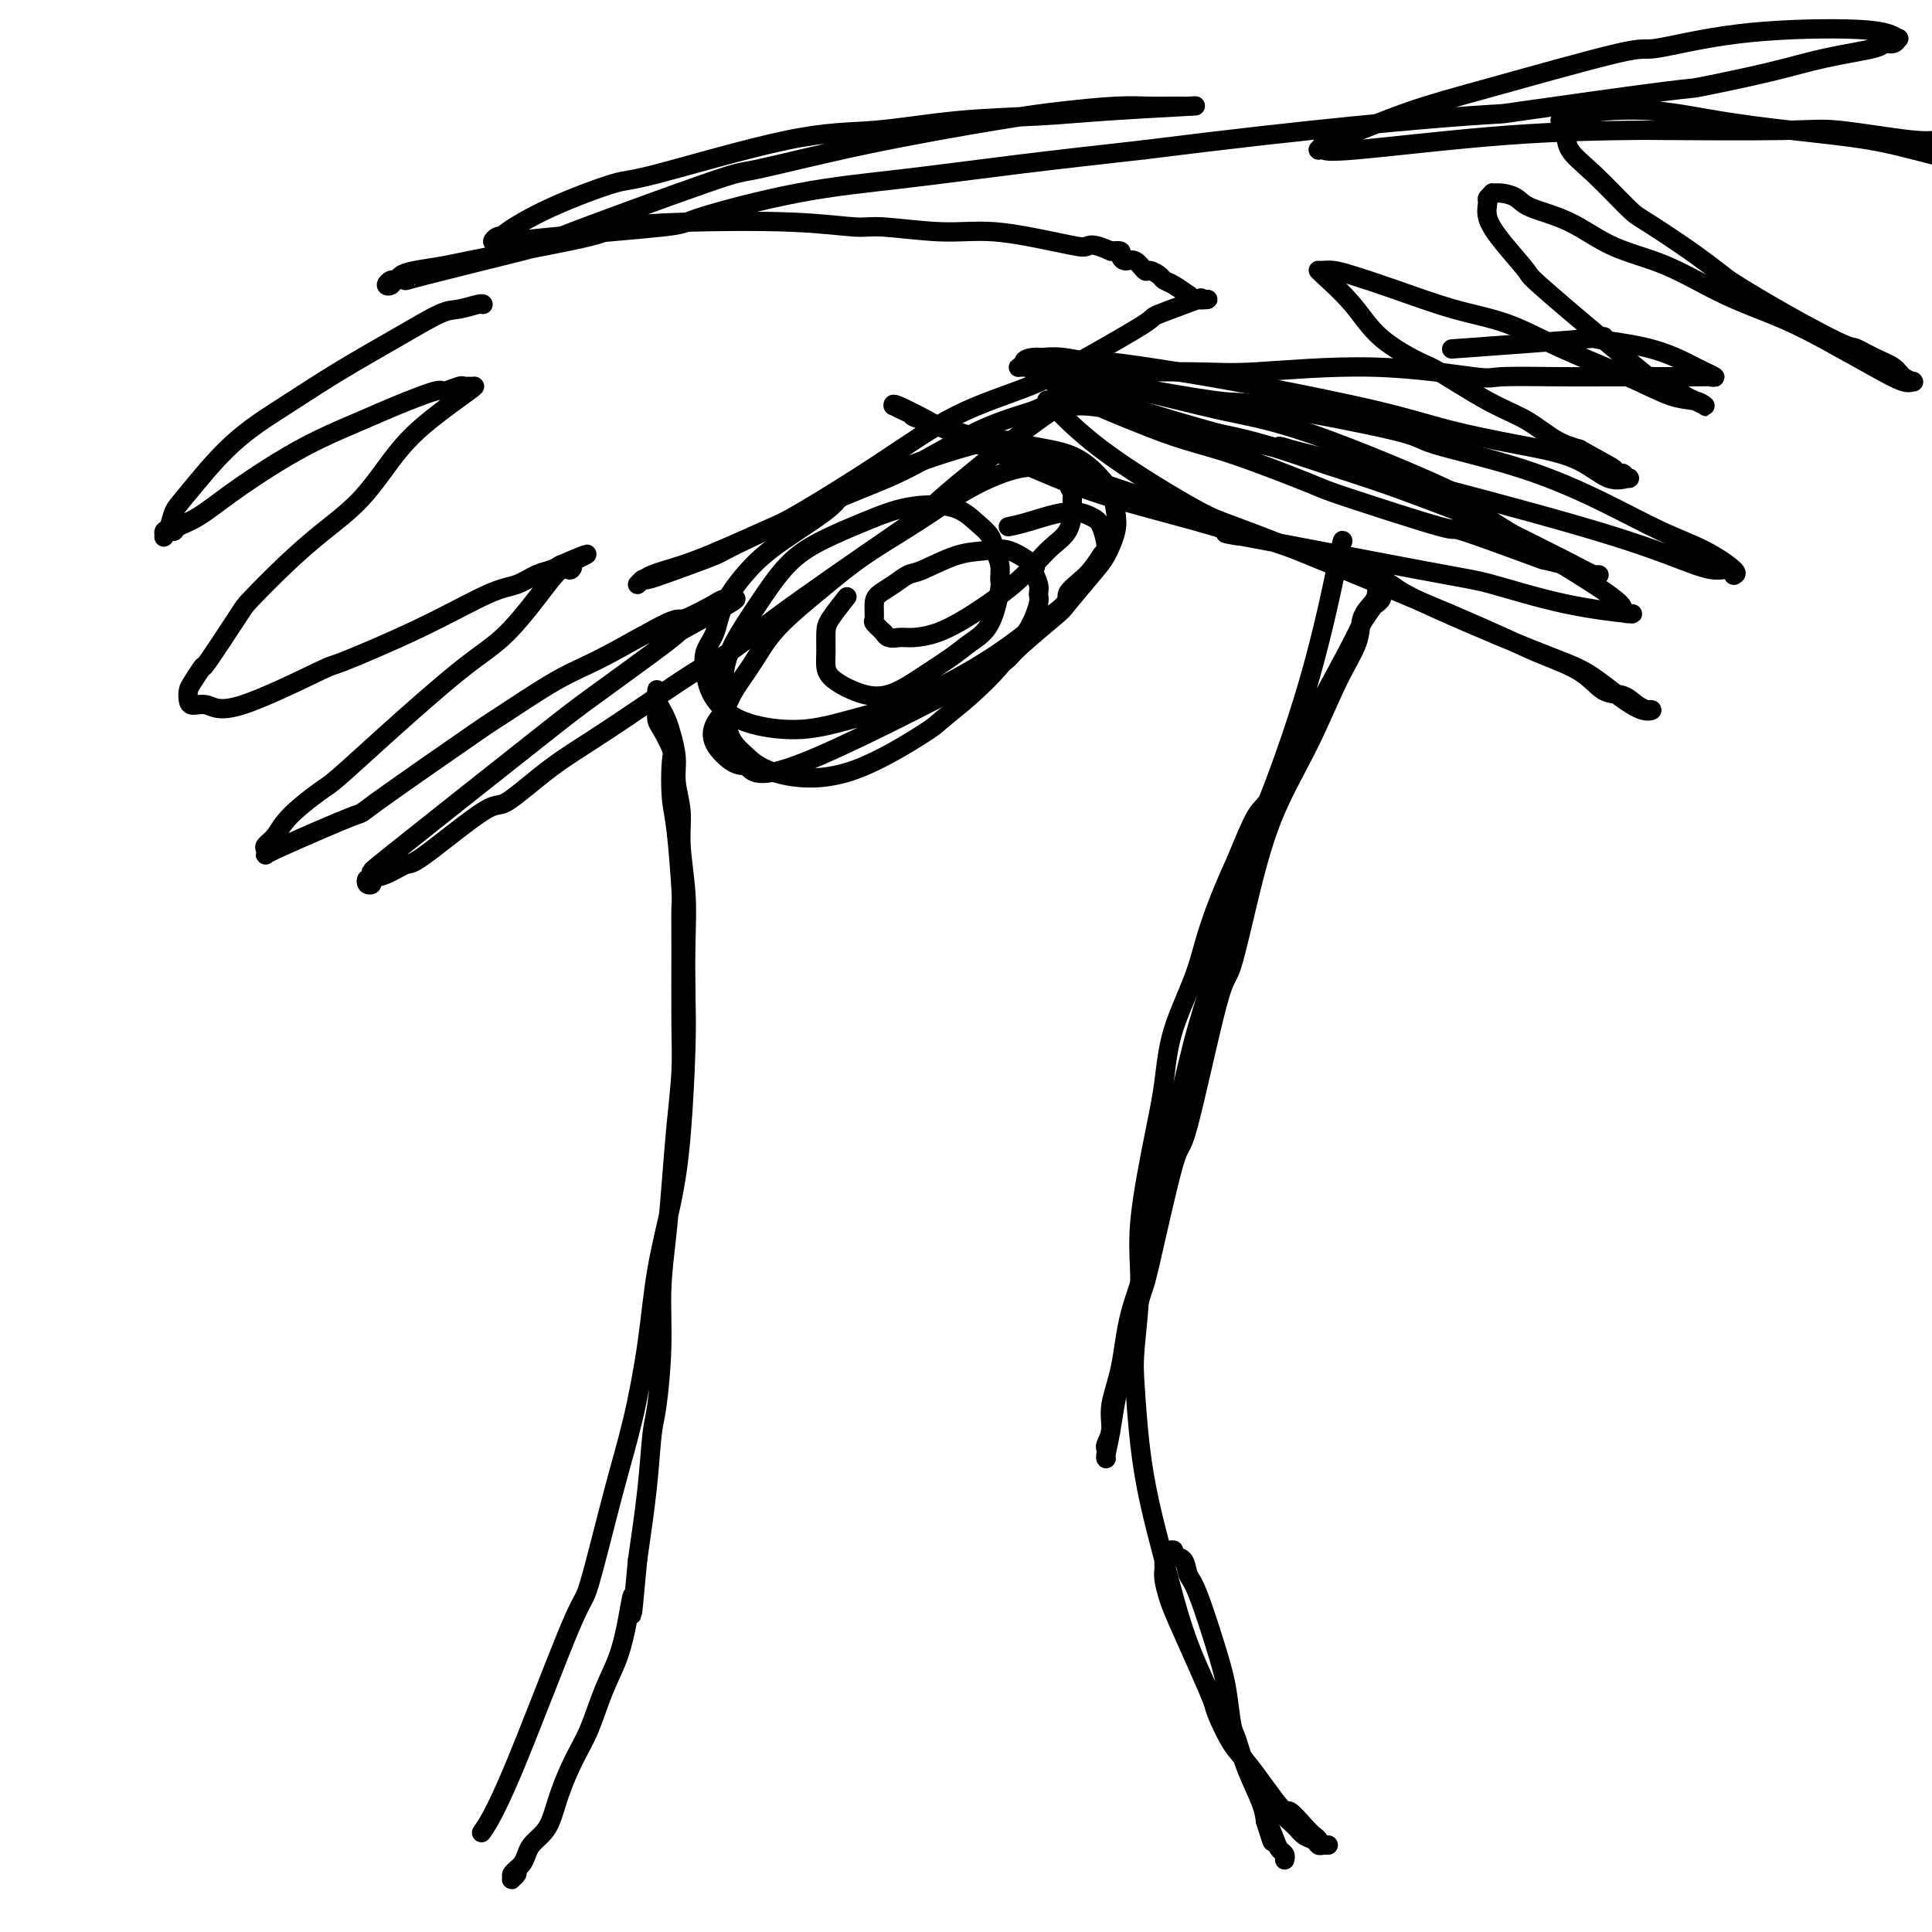 <svg viewBox='0 0 400 400' version='1.1' xmlns='http://www.w3.org/2000/svg' xmlns:xlink='http://www.w3.org/1999/xlink'><g fill='none' stroke='#000000' stroke-width='4' stroke-linecap='round' stroke-linejoin='round'><path d='M100,379c-0.024,0.035 -0.049,0.070 0,0c0.049,-0.070 0.170,-0.245 0,0c-0.170,0.245 -0.633,0.909 0,0c0.633,-0.909 2.360,-3.393 6,-12c3.640,-8.607 9.192,-23.338 12,-30c2.808,-6.662 2.873,-5.255 4,-9c1.127,-3.745 3.317,-12.643 5,-19c1.683,-6.357 2.860,-10.174 4,-15c1.140,-4.826 2.243,-10.662 3,-16c0.757,-5.338 1.170,-10.180 2,-15c0.830,-4.820 2.079,-9.619 3,-14c0.921,-4.381 1.516,-8.344 2,-14c0.484,-5.656 0.858,-13.004 1,-18c0.142,-4.996 0.053,-7.640 0,-11c-0.053,-3.360 -0.071,-7.437 0,-11c0.071,-3.563 0.230,-6.612 0,-10c-0.230,-3.388 -0.849,-7.117 -1,-10c-0.151,-2.883 0.167,-4.922 0,-7c-0.167,-2.078 -0.818,-4.195 -1,-6c-0.182,-1.805 0.105,-3.300 0,-5c-0.105,-1.700 -0.603,-3.607 -1,-5c-0.397,-1.393 -0.695,-2.272 -1,-3c-0.305,-0.728 -0.618,-1.307 -1,-2c-0.382,-0.693 -0.835,-1.502 -1,-2c-0.165,-0.498 -0.044,-0.684 0,-1c0.044,-0.316 0.012,-0.761 0,-1c-0.012,-0.239 -0.003,-0.271 0,0c0.003,0.271 0.001,0.845 0,1c-0.001,0.155 -0.001,-0.110 0,0c0.001,0.110 0.002,0.594 0,1c-0.002,0.406 -0.007,0.735 0,1c0.007,0.265 0.026,0.465 0,1c-0.026,0.535 -0.099,1.406 0,2c0.099,0.594 0.369,0.913 1,2c0.631,1.087 1.623,2.943 2,4c0.377,1.057 0.140,1.315 0,3c-0.140,1.685 -0.181,4.798 0,7c0.181,2.202 0.584,3.493 1,7c0.416,3.507 0.844,9.231 1,12c0.156,2.769 0.039,2.584 0,4c-0.039,1.416 0.001,4.433 0,9c-0.001,4.567 -0.041,10.685 0,15c0.041,4.315 0.165,6.827 0,10c-0.165,3.173 -0.618,7.006 -1,11c-0.382,3.994 -0.694,8.148 -1,12c-0.306,3.852 -0.607,7.404 -1,11c-0.393,3.596 -0.878,7.238 -1,11c-0.122,3.762 0.119,7.643 0,12c-0.119,4.357 -0.599,9.188 -1,12c-0.401,2.812 -0.723,3.603 -1,6c-0.277,2.397 -0.508,6.399 -1,11c-0.492,4.601 -1.246,9.800 -2,15'/><path d='M132,323c-1.580,17.301 -1.031,10.055 -1,8c0.031,-2.055 -0.456,1.081 -1,4c-0.544,2.919 -1.147,5.623 -2,8c-0.853,2.377 -1.958,4.429 -3,7c-1.042,2.571 -2.022,5.662 -3,8c-0.978,2.338 -1.953,3.925 -3,6c-1.047,2.075 -2.164,4.639 -3,7c-0.836,2.361 -1.389,4.520 -2,6c-0.611,1.480 -1.278,2.280 -2,3c-0.722,0.720 -1.499,1.358 -2,2c-0.501,0.642 -0.727,1.286 -1,2c-0.273,0.714 -0.595,1.499 -1,2c-0.405,0.501 -0.894,0.720 -1,1c-0.106,0.280 0.172,0.621 0,1c-0.172,0.379 -0.792,0.795 -1,1c-0.208,0.205 -0.003,0.199 0,0c0.003,-0.199 -0.195,-0.589 0,-1c0.195,-0.411 0.784,-0.842 1,-1c0.216,-0.158 0.058,-0.042 0,0c-0.058,0.042 -0.016,0.011 0,0c0.016,-0.011 0.004,-0.003 0,0c-0.004,0.003 -0.002,0.002 0,0'/><path d='M278,112c0.000,0.007 0.000,0.014 0,0c-0.000,-0.014 -0.001,-0.049 0,0c0.001,0.049 0.002,0.181 0,0c-0.002,-0.181 -0.009,-0.675 -1,4c-0.991,4.675 -2.967,14.518 -6,25c-3.033,10.482 -7.124,21.602 -9,26c-1.876,4.398 -1.538,2.073 -3,7c-1.462,4.927 -4.725,17.107 -7,25c-2.275,7.893 -3.562,11.499 -5,17c-1.438,5.501 -3.028,12.899 -4,16c-0.972,3.101 -1.326,1.907 -2,6c-0.674,4.093 -1.668,13.473 -3,20c-1.332,6.527 -3.002,10.200 -4,14c-0.998,3.800 -1.325,7.725 -2,11c-0.675,3.275 -1.697,5.900 -2,8c-0.303,2.100 0.115,3.677 0,5c-0.115,1.323 -0.763,2.393 -1,3c-0.237,0.607 -0.064,0.750 0,1c0.064,0.250 0.020,0.605 0,1c-0.020,0.395 -0.016,0.830 0,1c0.016,0.170 0.043,0.075 0,0c-0.043,-0.075 -0.156,-0.130 0,-1c0.156,-0.870 0.581,-2.556 1,-5c0.419,-2.444 0.832,-5.647 2,-11c1.168,-5.353 3.090,-12.855 4,-16c0.910,-3.145 0.809,-1.934 2,-7c1.191,-5.066 3.676,-16.410 5,-21c1.324,-4.590 1.489,-2.427 3,-8c1.511,-5.573 4.370,-18.883 6,-25c1.630,-6.117 2.031,-5.043 3,-8c0.969,-2.957 2.505,-9.945 4,-16c1.495,-6.055 2.949,-11.176 5,-16c2.051,-4.824 4.700,-9.351 7,-14c2.300,-4.649 4.252,-9.419 6,-13c1.748,-3.581 3.292,-5.972 4,-8c0.708,-2.028 0.581,-3.692 1,-5c0.419,-1.308 1.384,-2.259 2,-3c0.616,-0.741 0.883,-1.270 1,-2c0.117,-0.730 0.084,-1.659 0,-2c-0.084,-0.341 -0.219,-0.092 0,0c0.219,0.092 0.791,0.028 1,0c0.209,-0.028 0.056,-0.018 0,0c-0.056,0.018 -0.014,0.046 0,0c0.014,-0.046 0.000,-0.167 0,0c-0.000,0.167 0.012,0.620 0,1c-0.012,0.380 -0.049,0.687 0,1c0.049,0.313 0.183,0.634 0,1c-0.183,0.366 -0.685,0.778 -1,1c-0.315,0.222 -0.445,0.255 -1,1c-0.555,0.745 -1.535,2.203 -2,3c-0.465,0.797 -0.416,0.932 -2,4c-1.584,3.068 -4.800,9.068 -7,13c-2.200,3.932 -3.383,5.796 -5,9c-1.617,3.204 -3.666,7.747 -5,10c-1.334,2.253 -1.953,2.215 -3,4c-1.047,1.785 -2.524,5.392 -4,9'/><path d='M256,178c-6.022,13.161 -6.578,17.563 -8,22c-1.422,4.437 -3.711,8.910 -5,13c-1.289,4.090 -1.578,7.797 -2,11c-0.422,3.203 -0.975,5.901 -2,11c-1.025,5.099 -2.521,12.600 -3,18c-0.479,5.400 0.059,8.701 0,13c-0.059,4.299 -0.714,9.597 -1,13c-0.286,3.403 -0.201,4.910 0,8c0.201,3.090 0.518,7.764 1,12c0.482,4.236 1.128,8.036 2,12c0.872,3.964 1.971,8.094 3,12c1.029,3.906 1.990,7.590 3,11c1.010,3.410 2.069,6.548 4,11c1.931,4.452 4.734,10.218 6,13c1.266,2.782 0.996,2.581 2,4c1.004,1.419 3.281,4.460 5,7c1.719,2.540 2.880,4.579 4,6c1.120,1.421 2.197,2.223 3,3c0.803,0.777 1.330,1.529 2,2c0.670,0.471 1.483,0.662 2,1c0.517,0.338 0.737,0.823 1,1c0.263,0.177 0.569,0.044 1,0c0.431,-0.044 0.989,-0.000 1,0c0.011,0.000 -0.523,-0.043 -1,0c-0.477,0.043 -0.895,0.171 -1,0c-0.105,-0.171 0.103,-0.641 0,-1c-0.103,-0.359 -0.516,-0.606 -1,-1c-0.484,-0.394 -1.038,-0.934 -2,-2c-0.962,-1.066 -2.331,-2.657 -3,-3c-0.669,-0.343 -0.636,0.560 -2,-1c-1.364,-1.560 -4.125,-5.585 -6,-8c-1.875,-2.415 -2.866,-3.219 -4,-5c-1.134,-1.781 -2.412,-4.537 -3,-6c-0.588,-1.463 -0.487,-1.631 -1,-3c-0.513,-1.369 -1.640,-3.939 -3,-7c-1.360,-3.061 -2.953,-6.612 -4,-9c-1.047,-2.388 -1.549,-3.613 -2,-5c-0.451,-1.387 -0.853,-2.936 -1,-4c-0.147,-1.064 -0.039,-1.644 0,-2c0.039,-0.356 0.010,-0.488 0,-1c-0.010,-0.512 0.000,-1.405 0,-2c-0.000,-0.595 -0.010,-0.892 0,-1c0.010,-0.108 0.039,-0.025 0,0c-0.039,0.025 -0.147,-0.006 0,0c0.147,0.006 0.550,0.050 1,0c0.450,-0.050 0.948,-0.195 1,0c0.052,0.195 -0.341,0.728 0,1c0.341,0.272 1.415,0.281 2,1c0.585,0.719 0.682,2.147 1,3c0.318,0.853 0.858,1.132 2,4c1.142,2.868 2.885,8.326 4,12c1.115,3.674 1.601,5.564 2,8c0.399,2.436 0.709,5.418 1,7c0.291,1.582 0.563,1.764 1,3c0.437,1.236 1.041,3.525 2,6c0.959,2.475 2.274,5.136 3,7c0.726,1.864 0.863,2.932 1,4'/><path d='M262,377c2.344,7.632 1.202,3.212 1,2c-0.202,-1.212 0.534,0.786 1,2c0.466,1.214 0.661,1.646 1,2c0.339,0.354 0.823,0.631 1,1c0.177,0.369 0.047,0.831 0,1c-0.047,0.169 -0.013,0.046 0,0c0.013,-0.046 0.004,-0.013 0,0c-0.004,0.013 -0.002,0.007 0,0'/><path d='M100,63c0.001,0.002 0.001,0.004 0,0c-0.001,-0.004 -0.005,-0.015 0,0c0.005,0.015 0.019,0.056 0,0c-0.019,-0.056 -0.073,-0.208 -1,0c-0.927,0.208 -2.729,0.777 -4,1c-1.271,0.223 -2.012,0.101 -4,1c-1.988,0.899 -5.222,2.818 -9,5c-3.778,2.182 -8.101,4.628 -12,7c-3.899,2.372 -7.373,4.671 -11,7c-3.627,2.329 -7.406,4.690 -11,8c-3.594,3.310 -7.001,7.570 -9,10c-1.999,2.430 -2.589,3.030 -3,4c-0.411,0.970 -0.643,2.308 -1,3c-0.357,0.692 -0.838,0.736 -1,1c-0.162,0.264 -0.004,0.747 0,1c0.004,0.253 -0.147,0.274 0,0c0.147,-0.274 0.591,-0.844 1,-1c0.409,-0.156 0.784,0.101 1,0c0.216,-0.101 0.273,-0.561 1,-1c0.727,-0.439 2.125,-0.859 4,-2c1.875,-1.141 4.226,-3.004 7,-5c2.774,-1.996 5.970,-4.126 9,-6c3.030,-1.874 5.895,-3.492 9,-5c3.105,-1.508 6.450,-2.905 9,-4c2.550,-1.095 4.304,-1.887 7,-3c2.696,-1.113 6.333,-2.547 8,-3c1.667,-0.453 1.364,0.075 2,0c0.636,-0.075 2.212,-0.753 3,-1c0.788,-0.247 0.789,-0.063 1,0c0.211,0.063 0.631,0.004 1,0c0.369,-0.004 0.685,0.048 1,0c0.315,-0.048 0.628,-0.195 -1,1c-1.628,1.195 -5.198,3.734 -8,6c-2.802,2.266 -4.835,4.260 -7,7c-2.165,2.740 -4.463,6.225 -7,9c-2.537,2.775 -5.315,4.840 -8,7c-2.685,2.160 -5.278,4.415 -8,7c-2.722,2.585 -5.573,5.501 -7,7c-1.427,1.499 -1.430,1.581 -3,4c-1.570,2.419 -4.708,7.177 -6,9c-1.292,1.823 -0.737,0.713 -1,1c-0.263,0.287 -1.344,1.970 -2,3c-0.656,1.030 -0.887,1.407 -1,2c-0.113,0.593 -0.109,1.401 0,2c0.109,0.599 0.321,0.989 1,1c0.679,0.011 1.823,-0.357 3,0c1.177,0.357 2.386,1.437 7,0c4.614,-1.437 12.631,-5.392 16,-7c3.369,-1.608 2.088,-0.868 5,-2c2.912,-1.132 10.016,-4.134 16,-7c5.984,-2.866 10.849,-5.594 14,-7c3.151,-1.406 4.587,-1.490 6,-2c1.413,-0.510 2.804,-1.445 4,-2c1.196,-0.555 2.199,-0.730 3,-1c0.801,-0.270 1.401,-0.635 2,-1'/><path d='M116,117c10.381,-4.465 3.332,-1.128 1,0c-2.332,1.128 0.052,0.048 1,0c0.948,-0.048 0.461,0.938 0,1c-0.461,0.062 -0.895,-0.798 -2,0c-1.105,0.798 -2.880,3.254 -5,6c-2.120,2.746 -4.584,5.783 -7,8c-2.416,2.217 -4.783,3.615 -9,7c-4.217,3.385 -10.284,8.759 -15,13c-4.716,4.241 -8.080,7.350 -10,9c-1.920,1.650 -2.395,1.842 -4,3c-1.605,1.158 -4.339,3.281 -6,5c-1.661,1.719 -2.249,3.035 -3,4c-0.751,0.965 -1.664,1.578 -2,2c-0.336,0.422 -0.093,0.654 0,1c0.093,0.346 0.038,0.806 0,1c-0.038,0.194 -0.057,0.121 0,0c0.057,-0.121 0.192,-0.289 4,-2c3.808,-1.711 11.290,-4.965 14,-6c2.710,-1.035 0.649,0.149 5,-3c4.351,-3.149 15.114,-10.632 20,-14c4.886,-3.368 3.895,-2.623 6,-4c2.105,-1.377 7.305,-4.878 11,-7c3.695,-2.122 5.885,-2.865 10,-5c4.115,-2.135 10.155,-5.662 13,-7c2.845,-1.338 2.493,-0.488 4,-1c1.507,-0.512 4.872,-2.386 6,-3c1.128,-0.614 0.020,0.030 0,0c-0.020,-0.030 1.047,-0.736 2,-1c0.953,-0.264 1.792,-0.087 2,0c0.208,0.087 -0.216,0.085 0,0c0.216,-0.085 1.072,-0.254 -1,1c-2.072,1.254 -7.071,3.929 -9,5c-1.929,1.071 -0.788,0.536 -4,3c-3.212,2.464 -10.776,7.926 -15,11c-4.224,3.074 -5.107,3.761 -13,10c-7.893,6.239 -22.796,18.029 -29,23c-6.204,4.971 -3.711,3.123 -3,3c0.711,-0.123 -0.362,1.480 -1,2c-0.638,0.520 -0.843,-0.045 -1,0c-0.157,0.045 -0.266,0.698 0,1c0.266,0.302 0.909,0.254 1,0c0.091,-0.254 -0.368,-0.714 0,-1c0.368,-0.286 1.563,-0.396 3,-1c1.437,-0.604 3.115,-1.700 4,-2c0.885,-0.300 0.976,0.196 4,-2c3.024,-2.196 8.981,-7.083 12,-9c3.019,-1.917 3.098,-0.864 5,-2c1.902,-1.136 5.626,-4.460 9,-7c3.374,-2.540 6.399,-4.297 12,-8c5.601,-3.703 13.778,-9.352 18,-12c4.222,-2.648 4.490,-2.293 7,-4c2.510,-1.707 7.264,-5.474 15,-11c7.736,-5.526 18.455,-12.811 23,-16c4.545,-3.189 2.916,-2.282 6,-5c3.084,-2.718 10.881,-9.062 16,-13c5.119,-3.938 7.559,-5.469 10,-7'/><path d='M221,83c20.902,-14.708 6.658,-4.477 2,-1c-4.658,3.477 0.270,0.200 2,-1c1.730,-1.200 0.264,-0.321 0,0c-0.264,0.321 0.676,0.086 1,0c0.324,-0.086 0.031,-0.024 0,0c-0.031,0.024 0.199,0.010 0,0c-0.199,-0.010 -0.829,-0.017 -1,0c-0.171,0.017 0.115,0.056 0,0c-0.115,-0.056 -0.632,-0.209 -1,0c-0.368,0.209 -0.585,0.779 -1,1c-0.415,0.221 -1.026,0.092 -1,0c0.026,-0.092 0.689,-0.146 0,0c-0.689,0.146 -2.729,0.490 -4,1c-1.271,0.510 -1.774,1.184 -4,2c-2.226,0.816 -6.177,1.775 -11,4c-4.823,2.225 -10.518,5.716 -15,8c-4.482,2.284 -7.751,3.362 -14,6c-6.249,2.638 -15.477,6.835 -20,9c-4.523,2.165 -4.342,2.298 -6,3c-1.658,0.702 -5.157,1.972 -8,3c-2.843,1.028 -5.032,1.815 -6,2c-0.968,0.185 -0.716,-0.230 -1,0c-0.284,0.230 -1.103,1.105 -1,1c0.103,-0.105 1.129,-1.192 3,-2c1.871,-0.808 4.586,-1.338 9,-3c4.414,-1.662 10.525,-4.456 14,-6c3.475,-1.544 4.312,-1.837 8,-4c3.688,-2.163 10.226,-6.195 16,-10c5.774,-3.805 10.782,-7.385 16,-10c5.218,-2.615 10.644,-4.267 15,-6c4.356,-1.733 7.641,-3.546 12,-6c4.359,-2.454 9.793,-5.547 12,-7c2.207,-1.453 1.186,-1.265 3,-2c1.814,-0.735 6.463,-2.393 8,-3c1.537,-0.607 -0.037,-0.163 0,0c0.037,0.163 1.685,0.043 2,0c0.315,-0.043 -0.703,-0.010 -1,0c-0.297,0.010 0.126,-0.001 0,0c-0.126,0.001 -0.802,0.016 -1,0c-0.198,-0.016 0.081,-0.064 0,0c-0.081,0.064 -0.522,0.238 -1,0c-0.478,-0.238 -0.991,-0.890 -1,-1c-0.009,-0.110 0.488,0.320 0,0c-0.488,-0.320 -1.961,-1.390 -3,-2c-1.039,-0.610 -1.643,-0.760 -2,-1c-0.357,-0.240 -0.466,-0.571 -1,-1c-0.534,-0.429 -1.492,-0.955 -2,-1c-0.508,-0.045 -0.565,0.391 -1,0c-0.435,-0.391 -1.246,-1.607 -2,-2c-0.754,-0.393 -1.449,0.039 -2,0c-0.551,-0.039 -0.956,-0.549 -1,-1c-0.044,-0.451 0.273,-0.843 0,-1c-0.273,-0.157 -1.137,-0.078 -2,0'/><path d='M230,52c-3.834,-1.781 -4.420,-1.233 -5,-1c-0.580,0.233 -1.156,0.149 -2,0c-0.844,-0.149 -1.956,-0.365 -5,-1c-3.044,-0.635 -8.019,-1.690 -12,-2c-3.981,-0.310 -6.967,0.127 -11,0c-4.033,-0.127 -9.113,-0.816 -12,-1c-2.887,-0.184 -3.580,0.137 -6,0c-2.420,-0.137 -6.568,-0.731 -13,-1c-6.432,-0.269 -15.149,-0.213 -22,0c-6.851,0.213 -11.838,0.582 -14,1c-2.162,0.418 -1.500,0.885 -6,2c-4.500,1.115 -14.161,2.877 -20,4c-5.839,1.123 -7.854,1.606 -10,2c-2.146,0.394 -4.422,0.697 -6,1c-1.578,0.303 -2.458,0.604 -3,1c-0.542,0.396 -0.746,0.887 -1,1c-0.254,0.113 -0.556,-0.152 -1,0c-0.444,0.152 -1.028,0.721 -1,1c0.028,0.279 0.667,0.266 1,0c0.333,-0.266 0.359,-0.786 1,-1c0.641,-0.214 1.896,-0.121 2,0c0.104,0.121 -0.943,0.271 4,-1c4.943,-1.271 15.877,-3.963 20,-5c4.123,-1.037 1.435,-0.421 8,-3c6.565,-2.579 22.382,-8.354 30,-11c7.618,-2.646 7.036,-2.163 11,-3c3.964,-0.837 12.475,-2.995 22,-5c9.525,-2.005 20.066,-3.858 27,-5c6.934,-1.142 10.262,-1.574 14,-2c3.738,-0.426 7.885,-0.846 11,-1c3.115,-0.154 5.199,-0.041 7,0c1.801,0.041 3.320,0.010 4,0c0.680,-0.010 0.521,0.000 1,0c0.479,-0.000 1.596,-0.011 2,0c0.404,0.011 0.094,0.043 1,0c0.906,-0.043 3.028,-0.162 0,0c-3.028,0.162 -11.206,0.604 -17,1c-5.794,0.396 -9.202,0.744 -14,1c-4.798,0.256 -10.985,0.419 -17,1c-6.015,0.581 -11.858,1.581 -17,2c-5.142,0.419 -9.582,0.256 -18,2c-8.418,1.744 -20.815,5.396 -27,7c-6.185,1.604 -6.157,1.161 -9,2c-2.843,0.839 -8.556,2.961 -13,5c-4.444,2.039 -7.618,3.996 -9,5c-1.382,1.004 -0.970,1.053 -1,1c-0.030,-0.053 -0.501,-0.210 -1,0c-0.499,0.210 -1.025,0.786 -1,1c0.025,0.214 0.600,0.065 1,0c0.400,-0.065 0.625,-0.045 1,0c0.375,0.045 0.901,0.115 2,0c1.099,-0.115 2.771,-0.414 9,-1c6.229,-0.586 17.016,-1.458 22,-2c4.984,-0.542 4.164,-0.753 8,-2c3.836,-1.247 12.327,-3.530 20,-5c7.673,-1.470 14.527,-2.126 22,-3c7.473,-0.874 15.564,-1.964 24,-3c8.436,-1.036 17.218,-2.018 26,-3'/><path d='M237,31c35.842,-4.527 57.949,-6.346 67,-7c9.051,-0.654 5.048,-0.143 11,-1c5.952,-0.857 21.858,-3.084 29,-4c7.142,-0.916 5.520,-0.523 8,-1c2.480,-0.477 9.064,-1.826 14,-3c4.936,-1.174 8.226,-2.175 12,-3c3.774,-0.825 8.031,-1.474 10,-2c1.969,-0.526 1.649,-0.928 2,-1c0.351,-0.072 1.374,0.187 2,0c0.626,-0.187 0.855,-0.820 1,-1c0.145,-0.180 0.206,0.093 0,0c-0.206,-0.093 -0.678,-0.553 -2,-1c-1.322,-0.447 -3.492,-0.882 -9,-1c-5.508,-0.118 -14.353,0.080 -22,1c-7.647,0.920 -14.096,2.561 -17,3c-2.904,0.439 -2.263,-0.324 -8,1c-5.737,1.324 -17.853,4.737 -26,7c-8.147,2.263 -12.326,3.377 -17,5c-4.674,1.623 -9.842,3.756 -13,5c-3.158,1.244 -4.307,1.601 -5,2c-0.693,0.399 -0.930,0.842 -1,1c-0.070,0.158 0.028,0.032 0,0c-0.028,-0.032 -0.180,0.030 0,0c0.180,-0.030 0.693,-0.152 1,0c0.307,0.152 0.409,0.577 7,0c6.591,-0.577 19.670,-2.157 31,-3c11.330,-0.843 20.912,-0.950 25,-1c4.088,-0.050 2.683,-0.042 8,0c5.317,0.042 17.357,0.119 24,0c6.643,-0.119 7.890,-0.435 12,0c4.110,0.435 11.082,1.621 15,2c3.918,0.379 4.780,-0.048 6,0c1.220,0.048 2.798,0.572 4,1c1.202,0.428 2.029,0.762 3,1c0.971,0.238 2.088,0.381 3,1c0.912,0.619 1.621,1.715 2,2c0.379,0.285 0.429,-0.241 1,0c0.571,0.241 1.663,1.250 -1,1c-2.663,-0.250 -9.081,-1.759 -14,-3c-4.919,-1.241 -8.338,-2.214 -13,-3c-4.662,-0.786 -10.565,-1.385 -16,-2c-5.435,-0.615 -10.402,-1.247 -15,-2c-4.598,-0.753 -8.828,-1.627 -13,-2c-4.172,-0.373 -8.285,-0.245 -11,0c-2.715,0.245 -4.030,0.606 -5,1c-0.970,0.394 -1.594,0.821 -2,1c-0.406,0.179 -0.594,0.109 -1,0c-0.406,-0.109 -1.031,-0.257 -1,0c0.031,0.257 0.716,0.919 1,2c0.284,1.081 0.166,2.581 1,4c0.834,1.419 2.618,2.759 5,5c2.382,2.241 5.360,5.384 7,7c1.640,1.616 1.942,1.704 4,3c2.058,1.296 5.874,3.799 9,6c3.126,2.201 5.563,4.101 8,6'/><path d='M358,58c7.751,4.943 16.629,9.800 21,12c4.371,2.200 4.237,1.742 5,2c0.763,0.258 2.425,1.232 4,2c1.575,0.768 3.063,1.330 4,2c0.937,0.670 1.324,1.447 2,2c0.676,0.553 1.642,0.882 2,1c0.358,0.118 0.109,0.024 0,0c-0.109,-0.024 -0.076,0.021 0,0c0.076,-0.021 0.196,-0.108 0,0c-0.196,0.108 -0.707,0.411 -2,0c-1.293,-0.411 -3.366,-1.538 -6,-3c-2.634,-1.462 -5.829,-3.260 -9,-5c-3.171,-1.740 -6.319,-3.421 -10,-5c-3.681,-1.579 -7.896,-3.056 -12,-5c-4.104,-1.944 -8.096,-4.356 -12,-6c-3.904,-1.644 -7.721,-2.521 -11,-4c-3.279,-1.479 -6.021,-3.559 -9,-5c-2.979,-1.441 -6.195,-2.243 -8,-3c-1.805,-0.757 -2.200,-1.467 -3,-2c-0.800,-0.533 -2.004,-0.887 -3,-1c-0.996,-0.113 -1.785,0.016 -2,0c-0.215,-0.016 0.145,-0.177 0,0c-0.145,0.177 -0.794,0.693 -1,1c-0.206,0.307 0.032,0.407 0,1c-0.032,0.593 -0.334,1.679 0,3c0.334,1.321 1.304,2.877 3,5c1.696,2.123 4.117,4.813 5,6c0.883,1.187 0.229,0.871 5,5c4.771,4.129 14.969,12.703 19,16c4.031,3.297 1.896,1.318 2,1c0.104,-0.318 2.446,1.026 4,2c1.554,0.974 2.321,1.578 3,2c0.679,0.422 1.269,0.662 2,1c0.731,0.338 1.603,0.774 2,1c0.397,0.226 0.319,0.242 0,0c-0.319,-0.242 -0.878,-0.743 -2,-1c-1.122,-0.257 -2.808,-0.269 -5,-1c-2.192,-0.731 -4.890,-2.180 -9,-4c-4.110,-1.820 -9.632,-4.011 -14,-6c-4.368,-1.989 -7.583,-3.777 -11,-5c-3.417,-1.223 -7.038,-1.883 -11,-3c-3.962,-1.117 -8.267,-2.692 -12,-4c-3.733,-1.308 -6.895,-2.351 -9,-3c-2.105,-0.649 -3.152,-0.906 -4,-1c-0.848,-0.094 -1.496,-0.026 -2,0c-0.504,0.026 -0.862,0.010 -1,0c-0.138,-0.010 -0.054,-0.013 0,0c0.054,0.013 0.077,0.042 0,0c-0.077,-0.042 -0.256,-0.156 1,1c1.256,1.156 3.947,3.583 6,6c2.053,2.417 3.468,4.823 6,7c2.532,2.177 6.182,4.124 8,5c1.818,0.876 1.805,0.682 4,2c2.195,1.318 6.599,4.147 10,6c3.401,1.853 5.800,2.730 8,4c2.200,1.270 4.200,2.934 6,4c1.800,1.066 3.400,1.533 5,2'/><path d='M327,93c7.880,4.399 7.081,3.896 7,4c-0.081,0.104 0.556,0.816 1,1c0.444,0.184 0.694,-0.160 1,0c0.306,0.160 0.669,0.822 1,1c0.331,0.178 0.631,-0.129 0,0c-0.631,0.129 -2.194,0.693 -4,0c-1.806,-0.693 -3.856,-2.643 -7,-4c-3.144,-1.357 -7.382,-2.120 -12,-3c-4.618,-0.880 -9.616,-1.876 -14,-3c-4.384,-1.124 -8.154,-2.377 -15,-4c-6.846,-1.623 -16.767,-3.616 -24,-5c-7.233,-1.384 -11.776,-2.161 -17,-3c-5.224,-0.839 -11.128,-1.742 -14,-2c-2.872,-0.258 -2.713,0.129 -4,0c-1.287,-0.129 -4.021,-0.773 -6,-1c-1.979,-0.227 -3.202,-0.036 -4,0c-0.798,0.036 -1.172,-0.083 -2,0c-0.828,0.083 -2.112,0.368 -2,1c0.112,0.632 1.618,1.611 4,3c2.382,1.389 5.641,3.188 7,4c1.359,0.812 0.819,0.636 4,2c3.181,1.364 10.082,4.269 15,6c4.918,1.731 7.854,2.287 13,4c5.146,1.713 12.501,4.582 16,6c3.499,1.418 3.141,1.384 8,3c4.859,1.616 14.936,4.881 19,6c4.064,1.119 2.114,0.092 5,1c2.886,0.908 10.607,3.750 14,5c3.393,1.250 2.458,0.909 3,1c0.542,0.091 2.560,0.614 4,1c1.440,0.386 2.300,0.635 3,1c0.700,0.365 1.240,0.846 2,1c0.760,0.154 1.740,-0.020 2,0c0.260,0.020 -0.199,0.235 -1,0c-0.801,-0.235 -1.942,-0.921 -6,-3c-4.058,-2.079 -11.033,-5.551 -14,-7c-2.967,-1.449 -1.926,-0.877 -5,-2c-3.074,-1.123 -10.263,-3.943 -16,-6c-5.737,-2.057 -10.023,-3.350 -15,-5c-4.977,-1.650 -10.644,-3.656 -16,-5c-5.356,-1.344 -10.399,-2.024 -15,-3c-4.601,-0.976 -8.759,-2.248 -12,-3c-3.241,-0.752 -5.565,-0.986 -7,-1c-1.435,-0.014 -1.980,0.190 -3,0c-1.020,-0.190 -2.514,-0.773 -3,-1c-0.486,-0.227 0.035,-0.097 0,0c-0.035,0.097 -0.627,0.161 -1,0c-0.373,-0.161 -0.529,-0.547 1,1c1.529,1.547 4.741,5.028 10,9c5.259,3.972 12.564,8.434 17,11c4.436,2.566 6.004,3.234 8,4c1.996,0.766 4.422,1.629 8,3c3.578,1.371 8.308,3.249 15,6c6.692,2.751 15.346,6.376 24,10'/><path d='M300,127c12.106,5.190 14.871,6.665 18,8c3.129,1.335 6.622,2.529 9,4c2.378,1.471 3.641,3.217 5,4c1.359,0.783 2.814,0.602 4,1c1.186,0.398 2.104,1.377 3,2c0.896,0.623 1.772,0.892 2,1c0.228,0.108 -0.190,0.055 0,0c0.190,-0.055 0.988,-0.111 1,0c0.012,0.111 -0.762,0.391 -2,0c-1.238,-0.391 -2.939,-1.452 -5,-3c-2.061,-1.548 -4.483,-3.581 -7,-5c-2.517,-1.419 -5.130,-2.222 -12,-5c-6.870,-2.778 -17.996,-7.530 -23,-10c-5.004,-2.470 -3.885,-2.659 -7,-4c-3.115,-1.341 -10.465,-3.834 -17,-6c-6.535,-2.166 -12.254,-4.006 -18,-6c-5.746,-1.994 -11.520,-4.141 -17,-6c-5.480,-1.859 -10.665,-3.429 -15,-5c-4.335,-1.571 -7.821,-3.143 -13,-5c-5.179,-1.857 -12.053,-3.999 -15,-5c-2.947,-1.001 -1.969,-0.860 -2,-1c-0.031,-0.140 -1.072,-0.562 -2,-1c-0.928,-0.438 -1.745,-0.891 -2,-1c-0.255,-0.109 0.050,0.125 0,0c-0.050,-0.125 -0.456,-0.611 1,0c1.456,0.611 4.775,2.319 6,3c1.225,0.681 0.356,0.335 4,2c3.644,1.665 11.800,5.340 18,8c6.200,2.660 10.444,4.306 16,6c5.556,1.694 12.424,3.435 18,5c5.576,1.565 9.859,2.954 9,3c-0.859,0.046 -6.862,-1.252 0,0c6.862,1.252 26.587,5.053 37,7c10.413,1.947 11.513,2.039 15,3c3.487,0.961 9.361,2.791 15,4c5.639,1.209 11.043,1.798 13,2c1.957,0.202 0.467,0.018 0,0c-0.467,-0.018 0.091,0.131 0,0c-0.091,-0.131 -0.829,-0.542 -1,-1c-0.171,-0.458 0.225,-0.964 -6,-5c-6.225,-4.036 -19.070,-11.603 -24,-15c-4.930,-3.397 -1.946,-2.625 -7,-5c-5.054,-2.375 -18.146,-7.897 -27,-11c-8.854,-3.103 -13.471,-3.788 -19,-5c-5.529,-1.212 -11.972,-2.952 -17,-4c-5.028,-1.048 -8.643,-1.405 -12,-2c-3.357,-0.595 -6.456,-1.427 -8,-2c-1.544,-0.573 -1.534,-0.888 -2,-1c-0.466,-0.112 -1.407,-0.022 -2,0c-0.593,0.022 -0.839,-0.025 -1,0c-0.161,0.025 -0.239,0.120 0,0c0.239,-0.120 0.795,-0.455 2,0c1.205,0.455 3.059,1.702 6,3c2.941,1.298 6.971,2.649 11,4'/><path d='M230,83c8.195,2.749 19.683,6.120 27,8c7.317,1.880 10.463,2.269 10,2c-0.463,-0.269 -4.535,-1.196 0,0c4.535,1.196 17.677,4.516 31,8c13.323,3.484 26.828,7.134 36,10c9.172,2.866 14.012,4.950 17,6c2.988,1.050 4.125,1.065 5,1c0.875,-0.065 1.486,-0.212 2,0c0.514,0.212 0.929,0.782 1,1c0.071,0.218 -0.202,0.084 0,0c0.202,-0.084 0.881,-0.117 0,-1c-0.881,-0.883 -3.320,-2.614 -6,-4c-2.680,-1.386 -5.602,-2.426 -9,-4c-3.398,-1.574 -7.272,-3.680 -12,-6c-4.728,-2.320 -10.308,-4.853 -17,-7c-6.692,-2.147 -14.495,-3.906 -18,-5c-3.505,-1.094 -2.713,-1.522 -9,-3c-6.287,-1.478 -19.654,-4.007 -26,-5c-6.346,-0.993 -5.673,-0.452 -10,-1c-4.327,-0.548 -13.656,-2.185 -18,-3c-4.344,-0.815 -3.703,-0.807 -4,-1c-0.297,-0.193 -1.532,-0.586 -2,-1c-0.468,-0.414 -0.168,-0.849 -1,-1c-0.832,-0.151 -2.797,-0.019 1,0c3.797,0.019 13.354,-0.076 19,0c5.646,0.076 7.381,0.322 13,0c5.619,-0.322 15.124,-1.211 24,-1c8.876,0.211 17.125,1.521 21,2c3.875,0.479 3.376,0.128 6,0c2.624,-0.128 8.369,-0.033 12,0c3.631,0.033 5.146,0.005 10,0c4.854,-0.005 13.045,0.014 17,0c3.955,-0.014 3.674,-0.059 4,0c0.326,0.059 1.259,0.224 1,0c-0.259,-0.224 -1.710,-0.837 -4,-2c-2.290,-1.163 -5.417,-2.875 -10,-4c-4.583,-1.125 -10.620,-1.662 -11,-2c-0.380,-0.338 4.898,-0.476 0,0c-4.898,0.476 -19.971,1.564 -26,2c-6.029,0.436 -3.015,0.218 0,0'/><path d='M175,124c0.309,-0.389 0.618,-0.778 0,0c-0.618,0.778 -2.164,2.724 -3,4c-0.836,1.276 -0.963,1.881 -1,3c-0.037,1.119 0.016,2.753 0,4c-0.016,1.247 -0.099,2.106 0,3c0.099,0.894 0.382,1.824 2,3c1.618,1.176 4.571,2.597 7,3c2.429,0.403 4.335,-0.212 6,-1c1.665,-0.788 3.091,-1.749 5,-3c1.909,-1.251 4.301,-2.792 6,-4c1.699,-1.208 2.705,-2.084 4,-3c1.295,-0.916 2.880,-1.872 4,-4c1.120,-2.128 1.777,-5.427 2,-7c0.223,-1.573 0.013,-1.421 0,-2c-0.013,-0.579 0.171,-1.889 0,-3c-0.171,-1.111 -0.696,-2.023 -1,-3c-0.304,-0.977 -0.388,-2.019 -1,-3c-0.612,-0.981 -1.754,-1.901 -3,-3c-1.246,-1.099 -2.597,-2.377 -5,-3c-2.403,-0.623 -5.860,-0.592 -9,0c-3.140,0.592 -5.965,1.746 -9,3c-3.035,1.254 -6.281,2.610 -9,4c-2.719,1.390 -4.911,2.816 -7,5c-2.089,2.184 -4.075,5.126 -6,8c-1.925,2.874 -3.789,5.679 -5,8c-1.211,2.321 -1.769,4.158 -2,6c-0.231,1.842 -0.135,3.689 0,6c0.135,2.311 0.310,5.088 1,7c0.690,1.912 1.894,2.961 3,4c1.106,1.039 2.113,2.068 4,3c1.887,0.932 4.652,1.767 8,2c3.348,0.233 7.278,-0.135 12,-2c4.722,-1.865 10.237,-5.226 13,-7c2.763,-1.774 2.774,-1.960 4,-3c1.226,-1.040 3.667,-2.933 6,-5c2.333,-2.067 4.558,-4.308 6,-6c1.442,-1.692 2.100,-2.836 3,-4c0.900,-1.164 2.040,-2.347 3,-4c0.960,-1.653 1.739,-3.774 2,-5c0.261,-1.226 0.002,-1.555 0,-2c-0.002,-0.445 0.251,-1.005 0,-2c-0.251,-0.995 -1.008,-2.423 -1,-3c0.008,-0.577 0.781,-0.301 0,-1c-0.781,-0.699 -3.114,-2.371 -5,-3c-1.886,-0.629 -3.323,-0.215 -5,0c-1.677,0.215 -3.594,0.232 -6,1c-2.406,0.768 -5.300,2.287 -7,3c-1.700,0.713 -2.206,0.618 -3,1c-0.794,0.382 -1.874,1.239 -3,2c-1.126,0.761 -2.296,1.425 -3,2c-0.704,0.575 -0.941,1.061 -1,2c-0.059,0.939 0.061,2.330 0,3c-0.061,0.670 -0.303,0.620 0,1c0.303,0.380 1.152,1.190 2,2'/><path d='M183,131c0.713,1.457 1.996,1.100 3,1c1.004,-0.100 1.731,0.056 3,0c1.269,-0.056 3.081,-0.325 5,-1c1.919,-0.675 3.945,-1.755 6,-3c2.055,-1.245 4.141,-2.653 6,-4c1.859,-1.347 3.493,-2.632 5,-4c1.507,-1.368 2.887,-2.818 4,-4c1.113,-1.182 1.959,-2.095 3,-3c1.041,-0.905 2.276,-1.803 3,-3c0.724,-1.197 0.938,-2.691 1,-4c0.062,-1.309 -0.029,-2.431 0,-3c0.029,-0.569 0.179,-0.586 0,-1c-0.179,-0.414 -0.686,-1.226 -1,-2c-0.314,-0.774 -0.434,-1.511 -1,-2c-0.566,-0.489 -1.576,-0.730 -3,-1c-1.424,-0.270 -3.262,-0.568 -6,0c-2.738,0.568 -6.378,2.001 -10,4c-3.622,1.999 -7.227,4.563 -11,7c-3.773,2.437 -7.714,4.745 -11,7c-3.286,2.255 -5.916,4.456 -9,7c-3.084,2.544 -6.623,5.432 -9,8c-2.377,2.568 -3.593,4.814 -5,7c-1.407,2.186 -3.005,4.310 -4,6c-0.995,1.690 -1.385,2.947 -2,4c-0.615,1.053 -1.453,1.902 -2,3c-0.547,1.098 -0.803,2.445 0,4c0.803,1.555 2.667,3.320 4,4c1.333,0.680 2.137,0.277 3,1c0.863,0.723 1.786,2.574 11,-1c9.214,-3.574 26.720,-12.571 35,-17c8.280,-4.429 7.334,-4.290 9,-6c1.666,-1.710 5.942,-5.269 8,-7c2.058,-1.731 1.897,-1.635 3,-3c1.103,-1.365 3.471,-4.192 5,-6c1.529,-1.808 2.220,-2.597 3,-4c0.780,-1.403 1.648,-3.419 2,-5c0.352,-1.581 0.188,-2.727 0,-4c-0.188,-1.273 -0.398,-2.674 -1,-4c-0.602,-1.326 -1.595,-2.577 -3,-4c-1.405,-1.423 -3.223,-3.017 -6,-4c-2.777,-0.983 -6.513,-1.356 -9,-2c-2.487,-0.644 -3.724,-1.561 -10,0c-6.276,1.561 -17.590,5.598 -23,8c-5.410,2.402 -4.915,3.167 -7,5c-2.085,1.833 -6.748,4.734 -10,7c-3.252,2.266 -5.092,3.897 -7,6c-1.908,2.103 -3.882,4.676 -5,7c-1.118,2.324 -1.378,4.397 -2,6c-0.622,1.603 -1.606,2.737 -2,4c-0.394,1.263 -0.199,2.655 0,4c0.199,1.345 0.401,2.642 1,4c0.599,1.358 1.593,2.777 3,4c1.407,1.223 3.226,2.251 6,3c2.774,0.749 6.504,1.220 10,1c3.496,-0.220 6.757,-1.131 10,-2c3.243,-0.869 6.467,-1.697 10,-3c3.533,-1.303 7.374,-3.082 11,-5c3.626,-1.918 7.036,-3.977 10,-6c2.964,-2.023 5.482,-4.012 8,-6'/><path d='M215,129c7.193,-4.271 5.676,-4.948 6,-6c0.324,-1.052 2.489,-2.480 4,-4c1.511,-1.520 2.369,-3.131 3,-4c0.631,-0.869 1.037,-0.997 1,-2c-0.037,-1.003 -0.515,-2.882 -1,-4c-0.485,-1.118 -0.978,-1.477 -2,-2c-1.022,-0.523 -2.575,-1.212 -5,-1c-2.425,0.212 -5.722,1.325 -8,2c-2.278,0.675 -3.536,0.913 -4,1c-0.464,0.087 -0.132,0.025 0,0c0.132,-0.025 0.066,-0.012 0,0'/></g>
</svg>